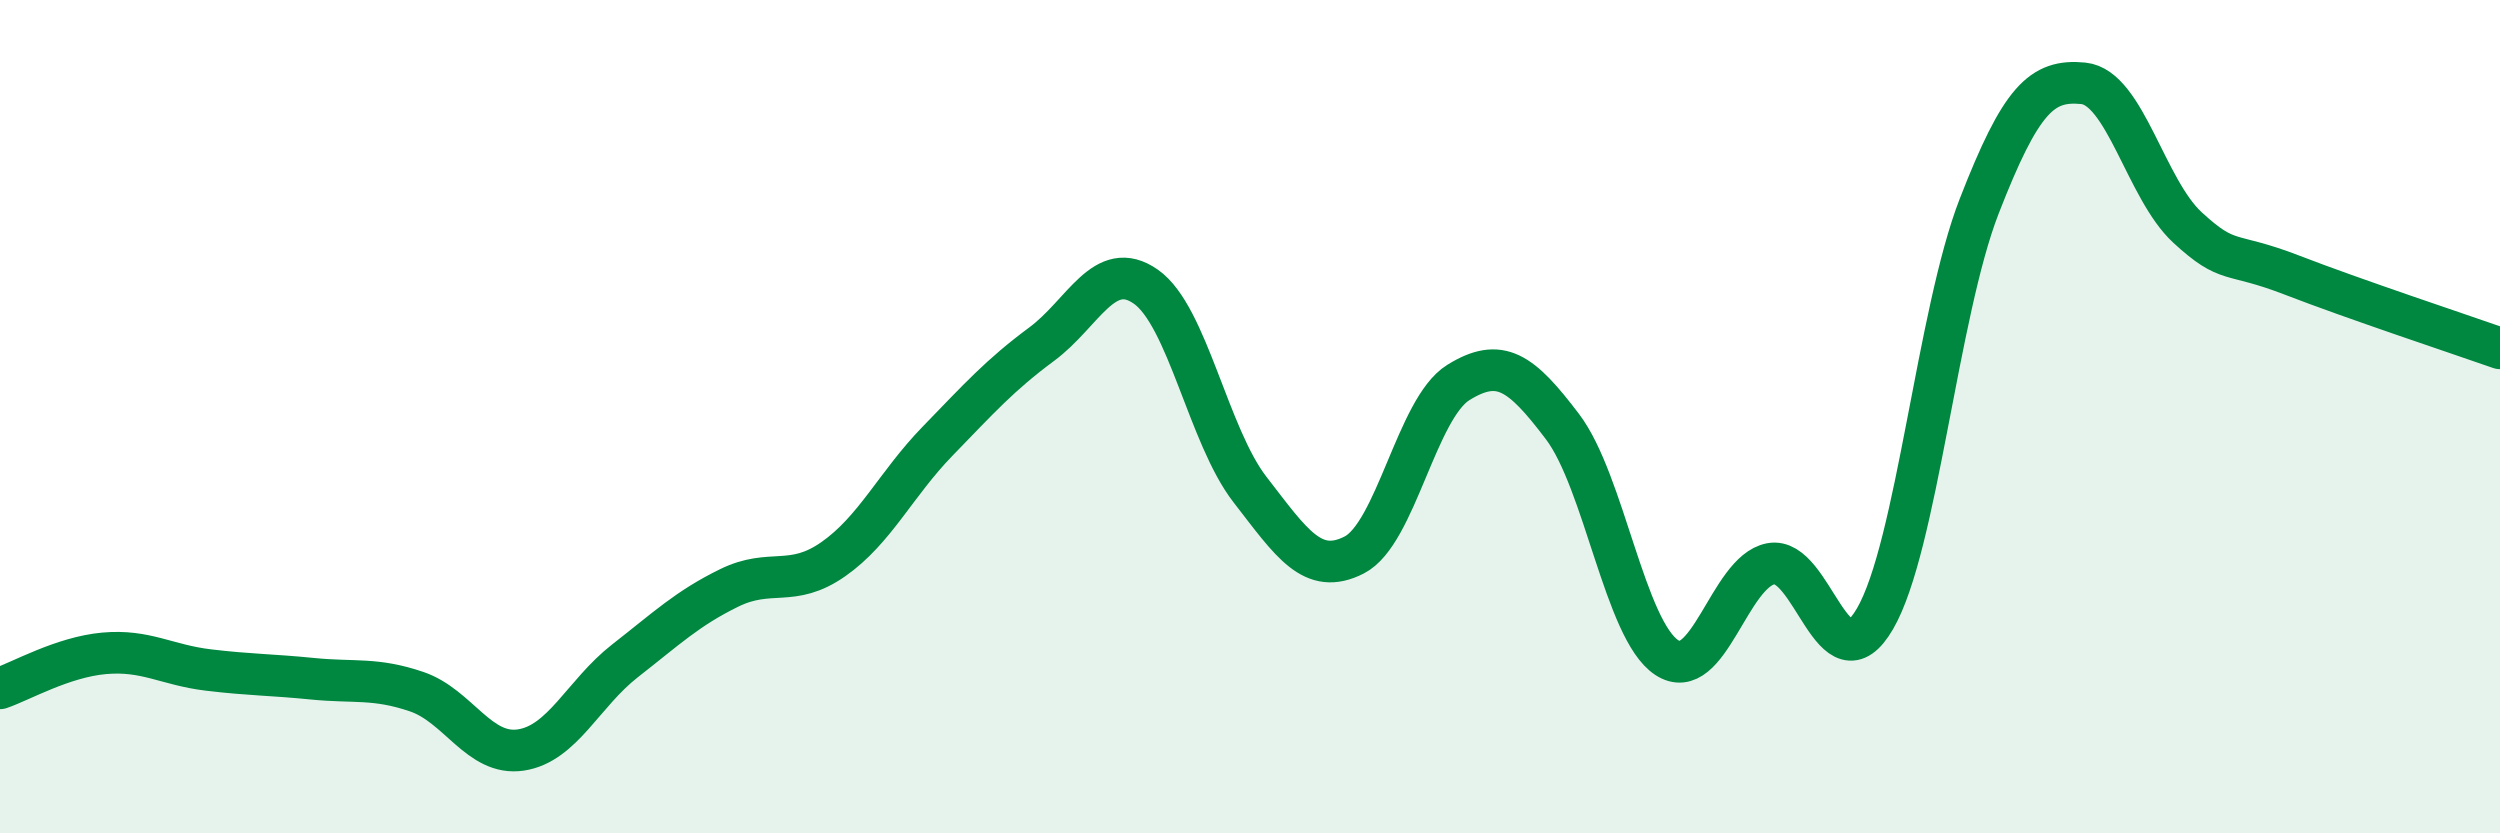 
    <svg width="60" height="20" viewBox="0 0 60 20" xmlns="http://www.w3.org/2000/svg">
      <path
        d="M 0,16.52 C 0.5,16.35 1.5,15.77 2.5,15.68 C 3.5,15.59 4,15.96 5,16.08 C 6,16.2 6.5,16.19 7.5,16.29 C 8.5,16.39 9,16.26 10,16.6 C 11,16.94 11.5,18.15 12.5,18 C 13.5,17.85 14,16.64 15,15.86 C 16,15.08 16.5,14.6 17.5,14.11 C 18.5,13.62 19,14.12 20,13.42 C 21,12.72 21.5,11.62 22.5,10.59 C 23.5,9.56 24,9 25,8.26 C 26,7.52 26.5,6.18 27.5,6.88 C 28.5,7.58 29,10.46 30,11.75 C 31,13.04 31.5,13.83 32.5,13.32 C 33.5,12.81 34,9.8 35,9.18 C 36,8.56 36.5,8.92 37.5,10.24 C 38.5,11.56 39,15.12 40,15.78 C 41,16.44 41.5,13.72 42.5,13.53 C 43.5,13.34 44,16.57 45,14.85 C 46,13.13 46.5,7.52 47.5,4.95 C 48.5,2.38 49,1.9 50,2 C 51,2.1 51.5,4.54 52.5,5.46 C 53.5,6.38 53.5,6.02 55,6.6 C 56.5,7.18 59,8.01 60,8.36L60 20L0 20Z"
        fill="#008740"
        opacity="0.1"
        stroke-linecap="round"
        stroke-linejoin="round"
      />
      <path
        d="M 0,16.52 C 0.5,16.35 1.5,15.77 2.5,15.68 C 3.5,15.59 4,15.96 5,16.08 C 6,16.2 6.5,16.19 7.5,16.29 C 8.5,16.39 9,16.26 10,16.6 C 11,16.94 11.5,18.15 12.5,18 C 13.5,17.85 14,16.64 15,15.86 C 16,15.08 16.5,14.6 17.5,14.11 C 18.5,13.62 19,14.12 20,13.42 C 21,12.72 21.5,11.62 22.5,10.59 C 23.5,9.56 24,9 25,8.26 C 26,7.52 26.5,6.18 27.5,6.88 C 28.5,7.58 29,10.46 30,11.75 C 31,13.04 31.5,13.83 32.5,13.32 C 33.5,12.81 34,9.8 35,9.18 C 36,8.56 36.5,8.92 37.5,10.24 C 38.5,11.56 39,15.12 40,15.78 C 41,16.44 41.5,13.72 42.5,13.53 C 43.5,13.34 44,16.57 45,14.85 C 46,13.13 46.5,7.52 47.5,4.95 C 48.5,2.38 49,1.9 50,2 C 51,2.1 51.5,4.54 52.5,5.46 C 53.5,6.38 53.5,6.02 55,6.6 C 56.5,7.18 59,8.01 60,8.36"
        stroke="#008740"
        stroke-width="1"
        fill="none"
        stroke-linecap="round"
        stroke-linejoin="round"
      />
    </svg>
  